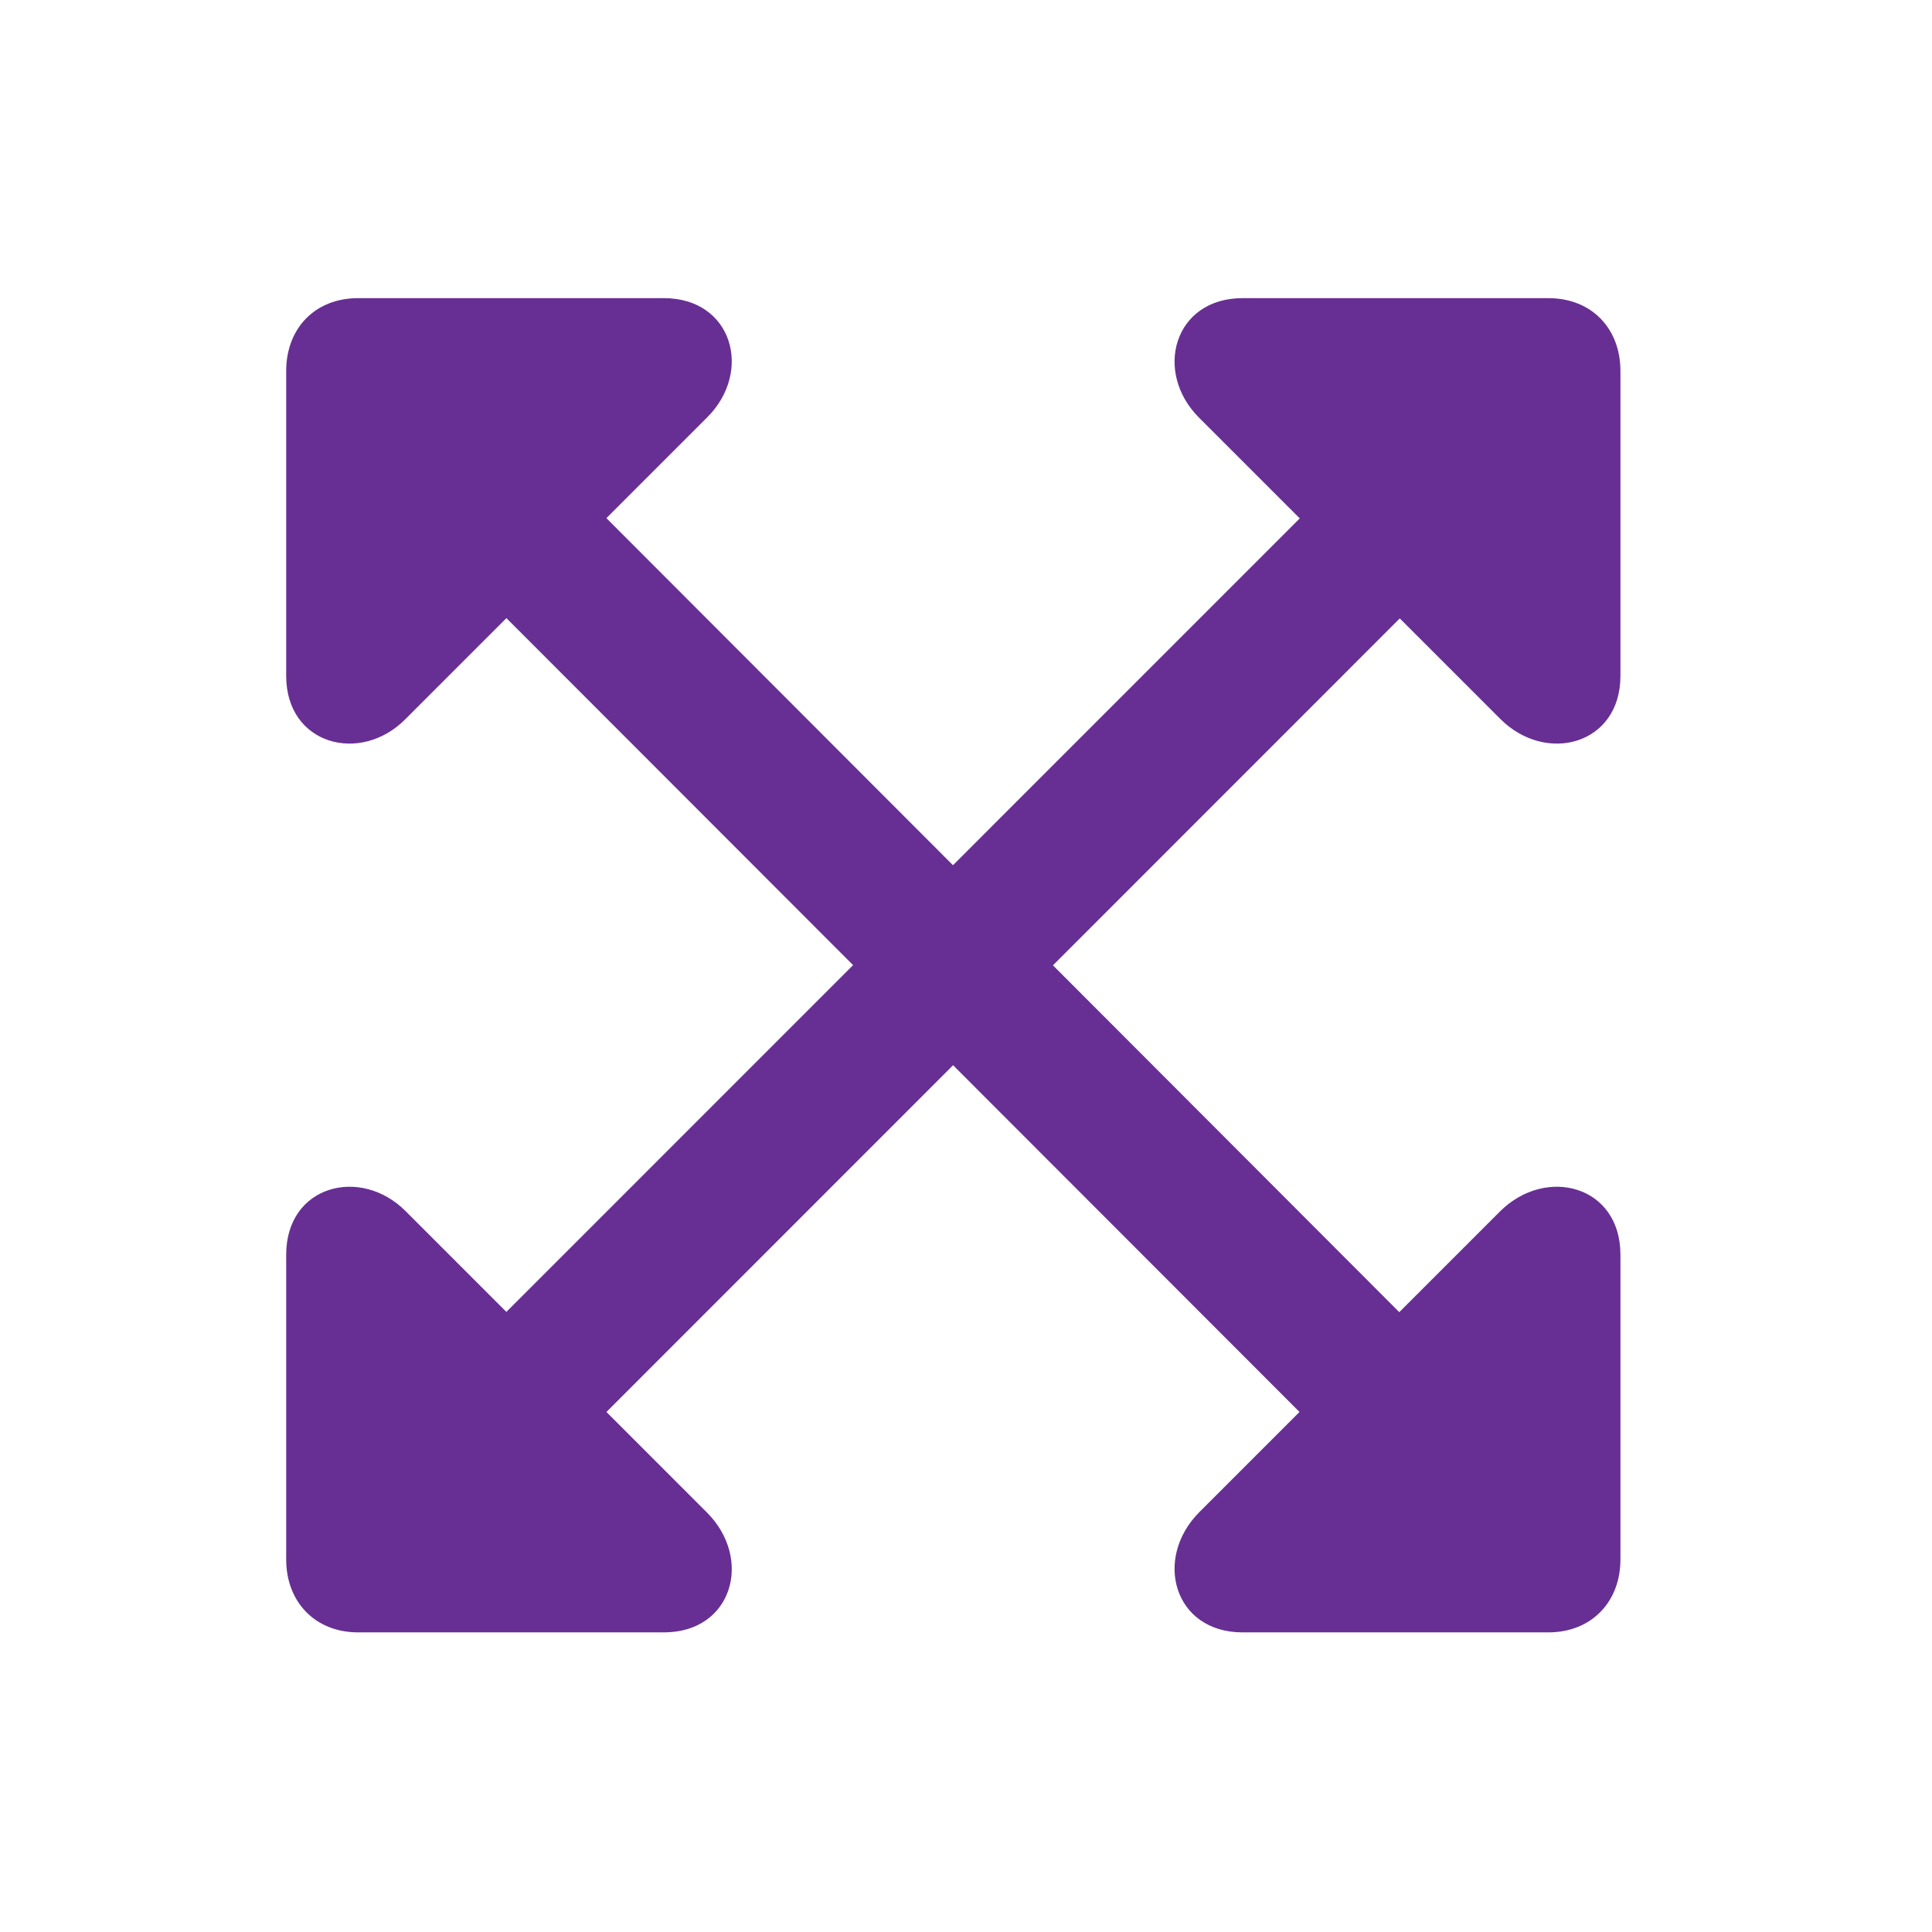 <svg width="60" height="60" viewBox="0 0 60 60" fill="none" xmlns="http://www.w3.org/2000/svg">
<path d="M8.888 20.993C8.888 23.127 11.193 23.749 12.596 22.328L21.953 12.971C23.391 11.55 22.752 9.259 20.617 9.259H11.125C9.771 9.259 8.888 10.207 8.888 11.521V20.993ZM14.371 17.839L41.701 45.195L44.819 42.115L17.489 14.746L14.371 17.839ZM50.324 38.965C50.324 36.813 48.015 36.209 46.594 37.612L37.237 46.97C35.816 48.408 36.455 50.695 38.59 50.695H48.083C49.436 50.695 50.324 49.734 50.324 48.433V38.965ZM50.324 20.993V11.521C50.324 10.207 49.436 9.259 48.083 9.259H38.59C36.455 9.259 35.816 11.55 37.237 12.971L46.594 22.328C48.015 23.749 50.324 23.127 50.324 20.993ZM17.489 45.195L44.837 17.839L41.718 14.746L14.371 42.097L17.489 45.195ZM8.888 38.965V48.433C8.888 49.734 9.771 50.695 11.125 50.695H20.617C22.752 50.695 23.391 48.408 21.953 46.97L12.596 37.612C11.193 36.209 8.888 36.813 8.888 38.965Z" fill="#672F93"/>
</svg>
